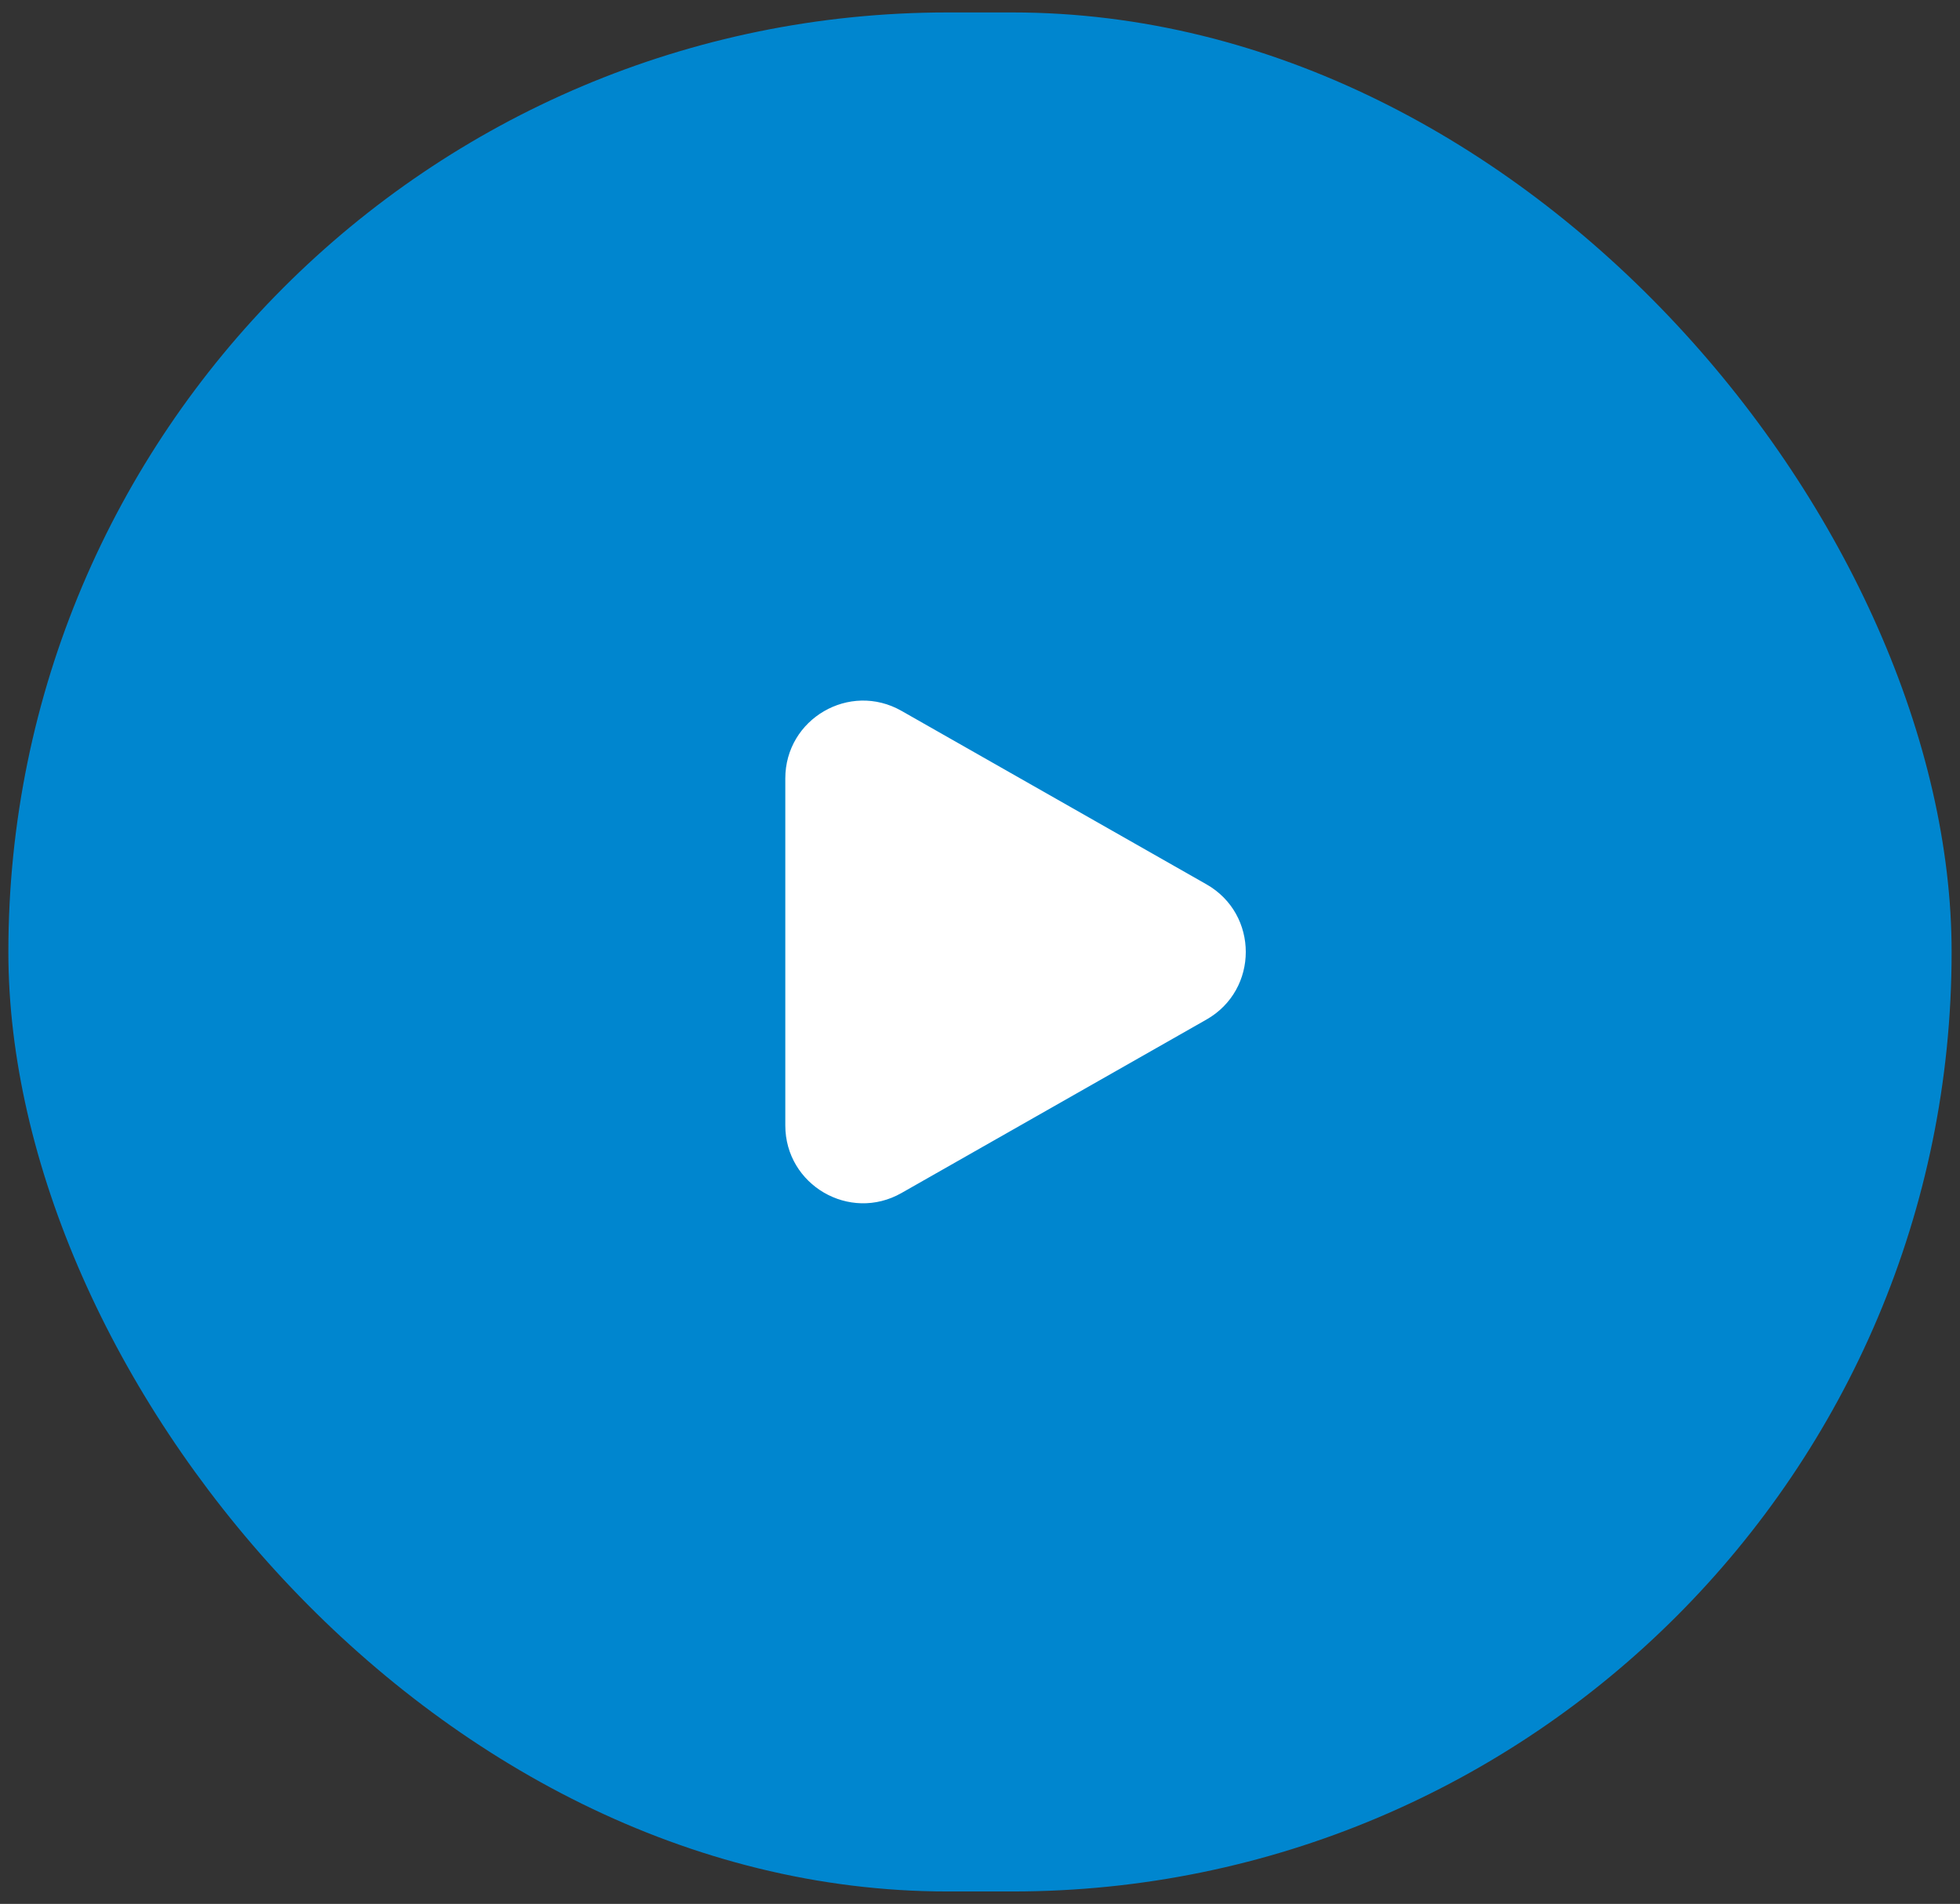 <svg width="104" height="101" viewBox="0 0 104 101" fill="none" xmlns="http://www.w3.org/2000/svg">
<rect x="0" y="0" width="104" height="101" fill="#333333" stroke="none"/>
<rect x="0.444" y="0.66" width="103.111" height="99.68" rx="49.84" fill="#0086CF"/>
<path d="M47.834 37.71C45.084 36.146 41.669 38.132 41.669 41.296V59.701C41.669 62.865 45.084 64.852 47.834 63.288L64.016 54.086C66.798 52.504 66.798 48.495 64.017 46.913L47.834 37.71Z" fill="white"/>
</svg>
